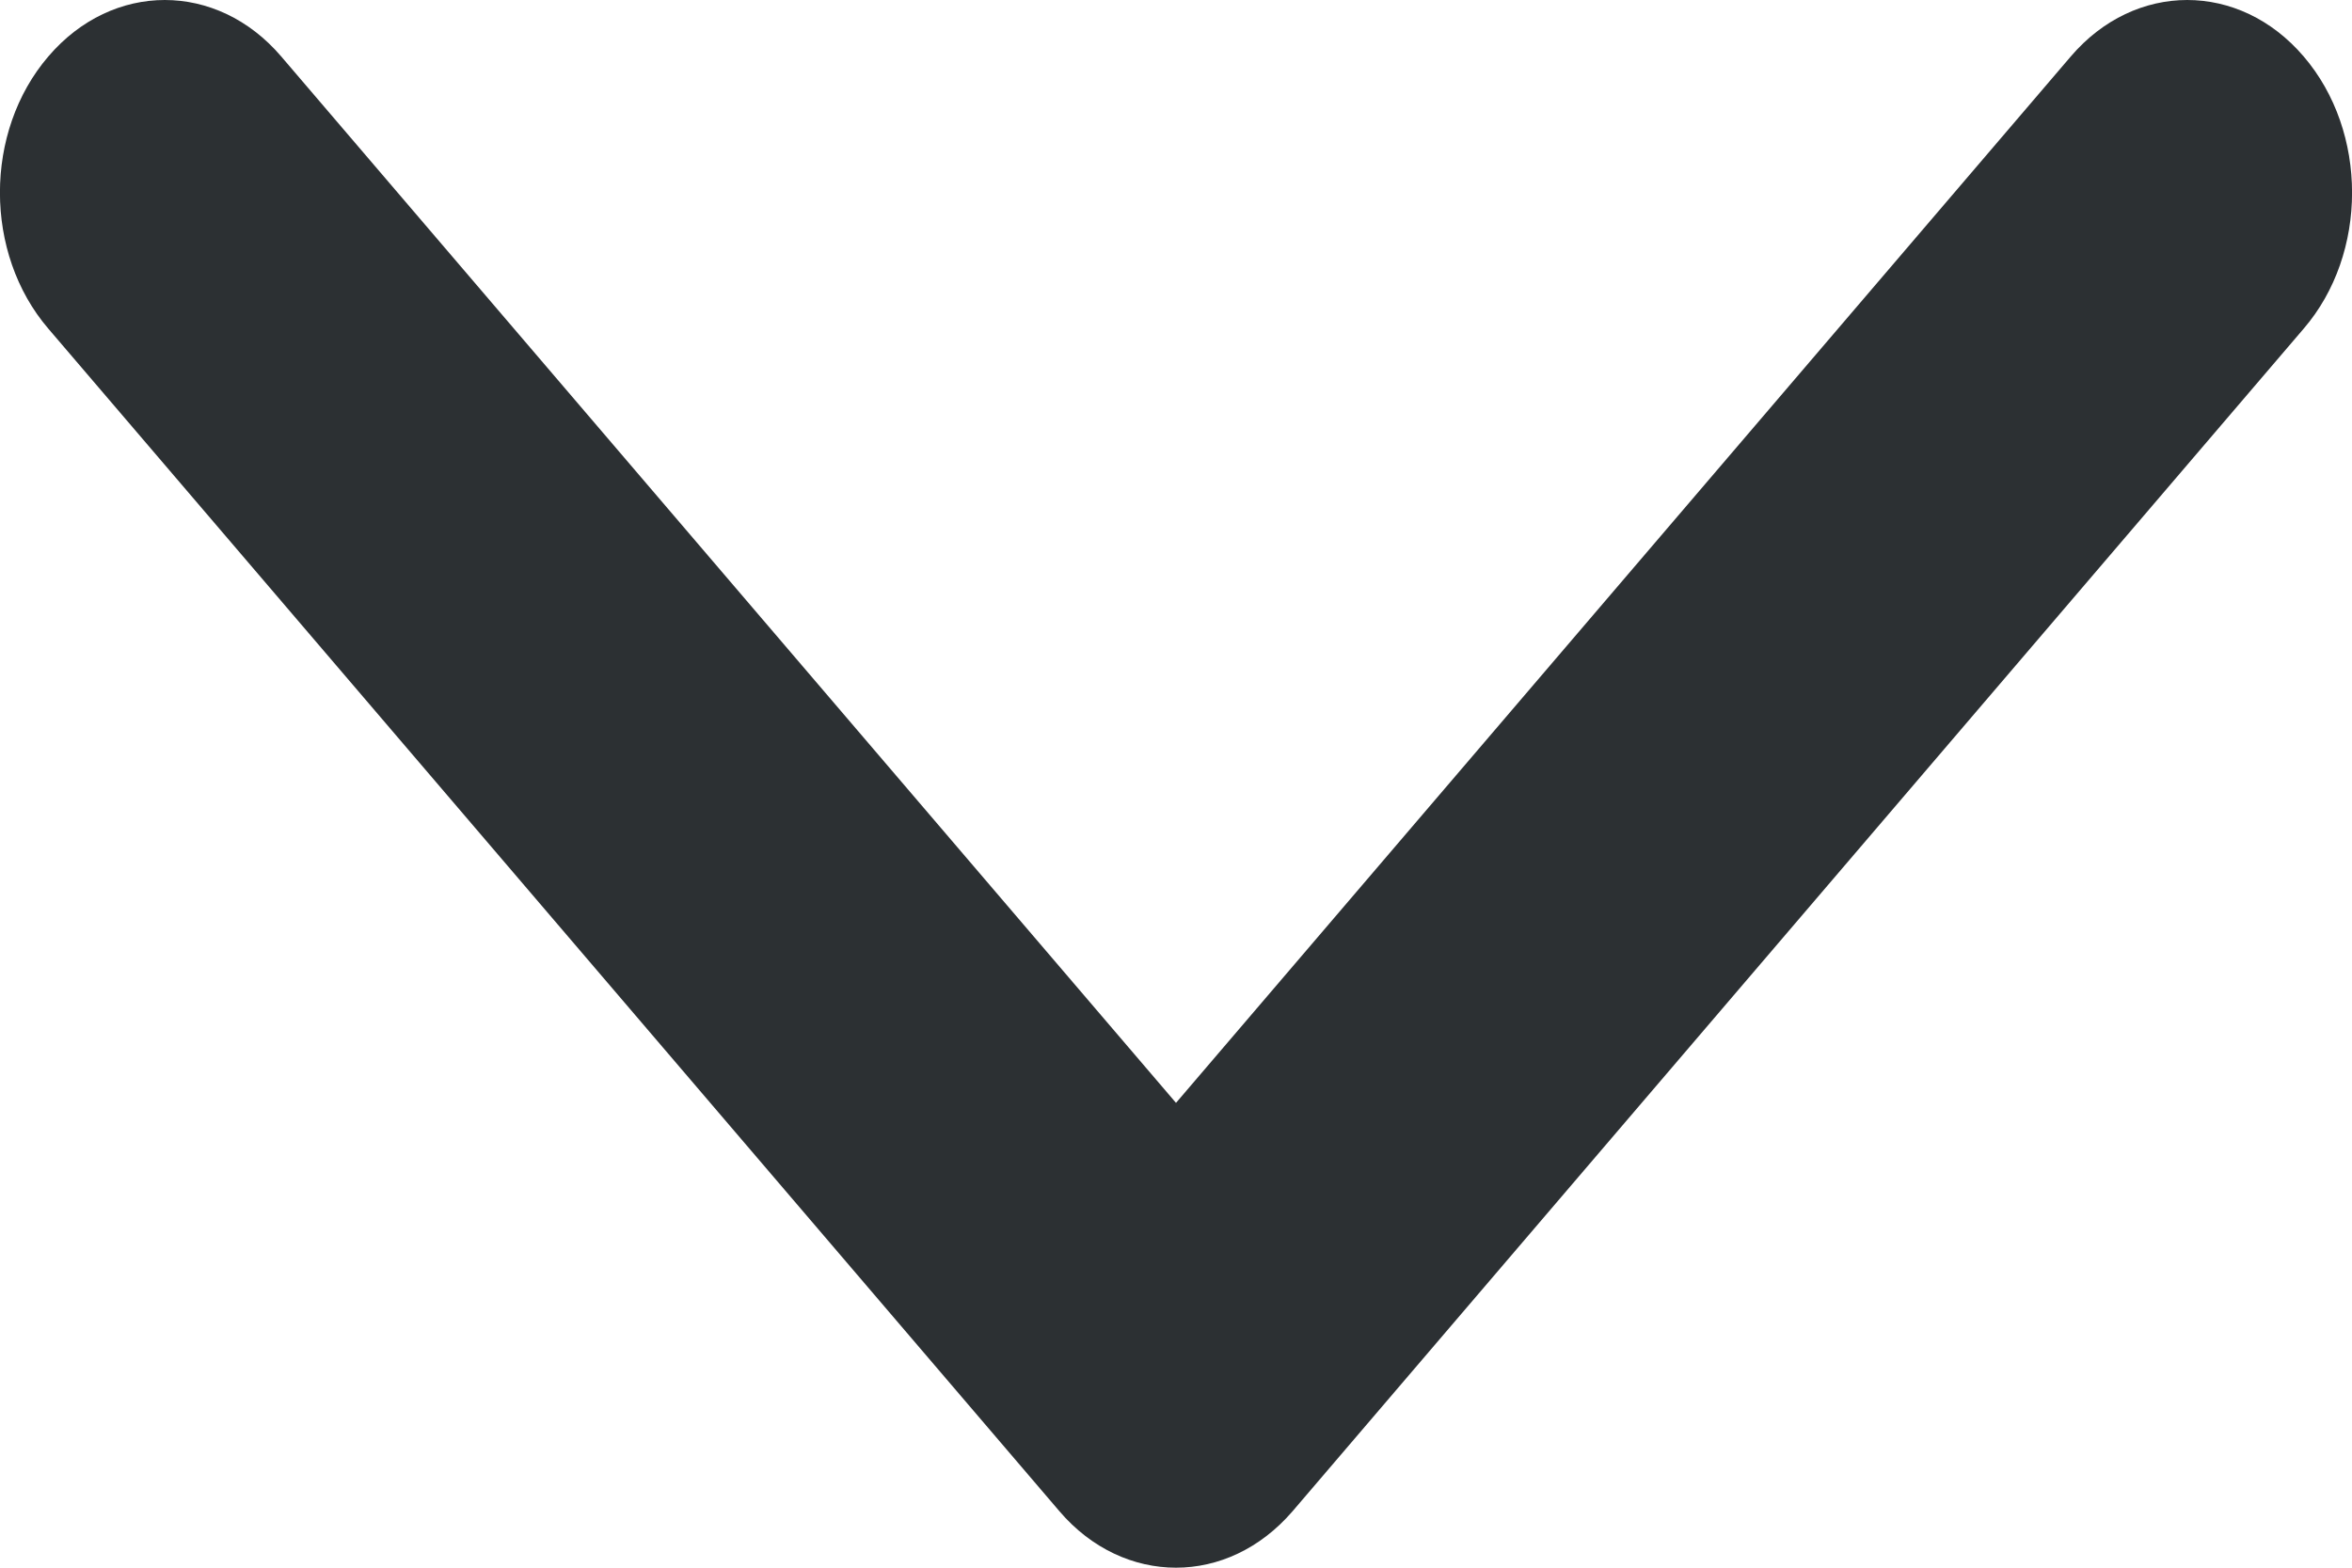 <svg width="9" height="6" viewBox="0 0 9 6" fill="none" xmlns="http://www.w3.org/2000/svg">
<path d="M4.5 6C4.339 6 4.177 5.928 4.054 5.784L0.185 1.258C-0.062 0.97 -0.062 0.504 0.185 0.216C0.431 -0.072 0.83 -0.072 1.076 0.216L4.5 4.221L7.924 0.216C8.17 -0.072 8.569 -0.072 8.815 0.216C9.062 0.504 9.062 0.971 8.815 1.258L4.946 5.784C4.822 5.928 4.661 6 4.5 6Z" fill="#2C3033"/>
</svg>

